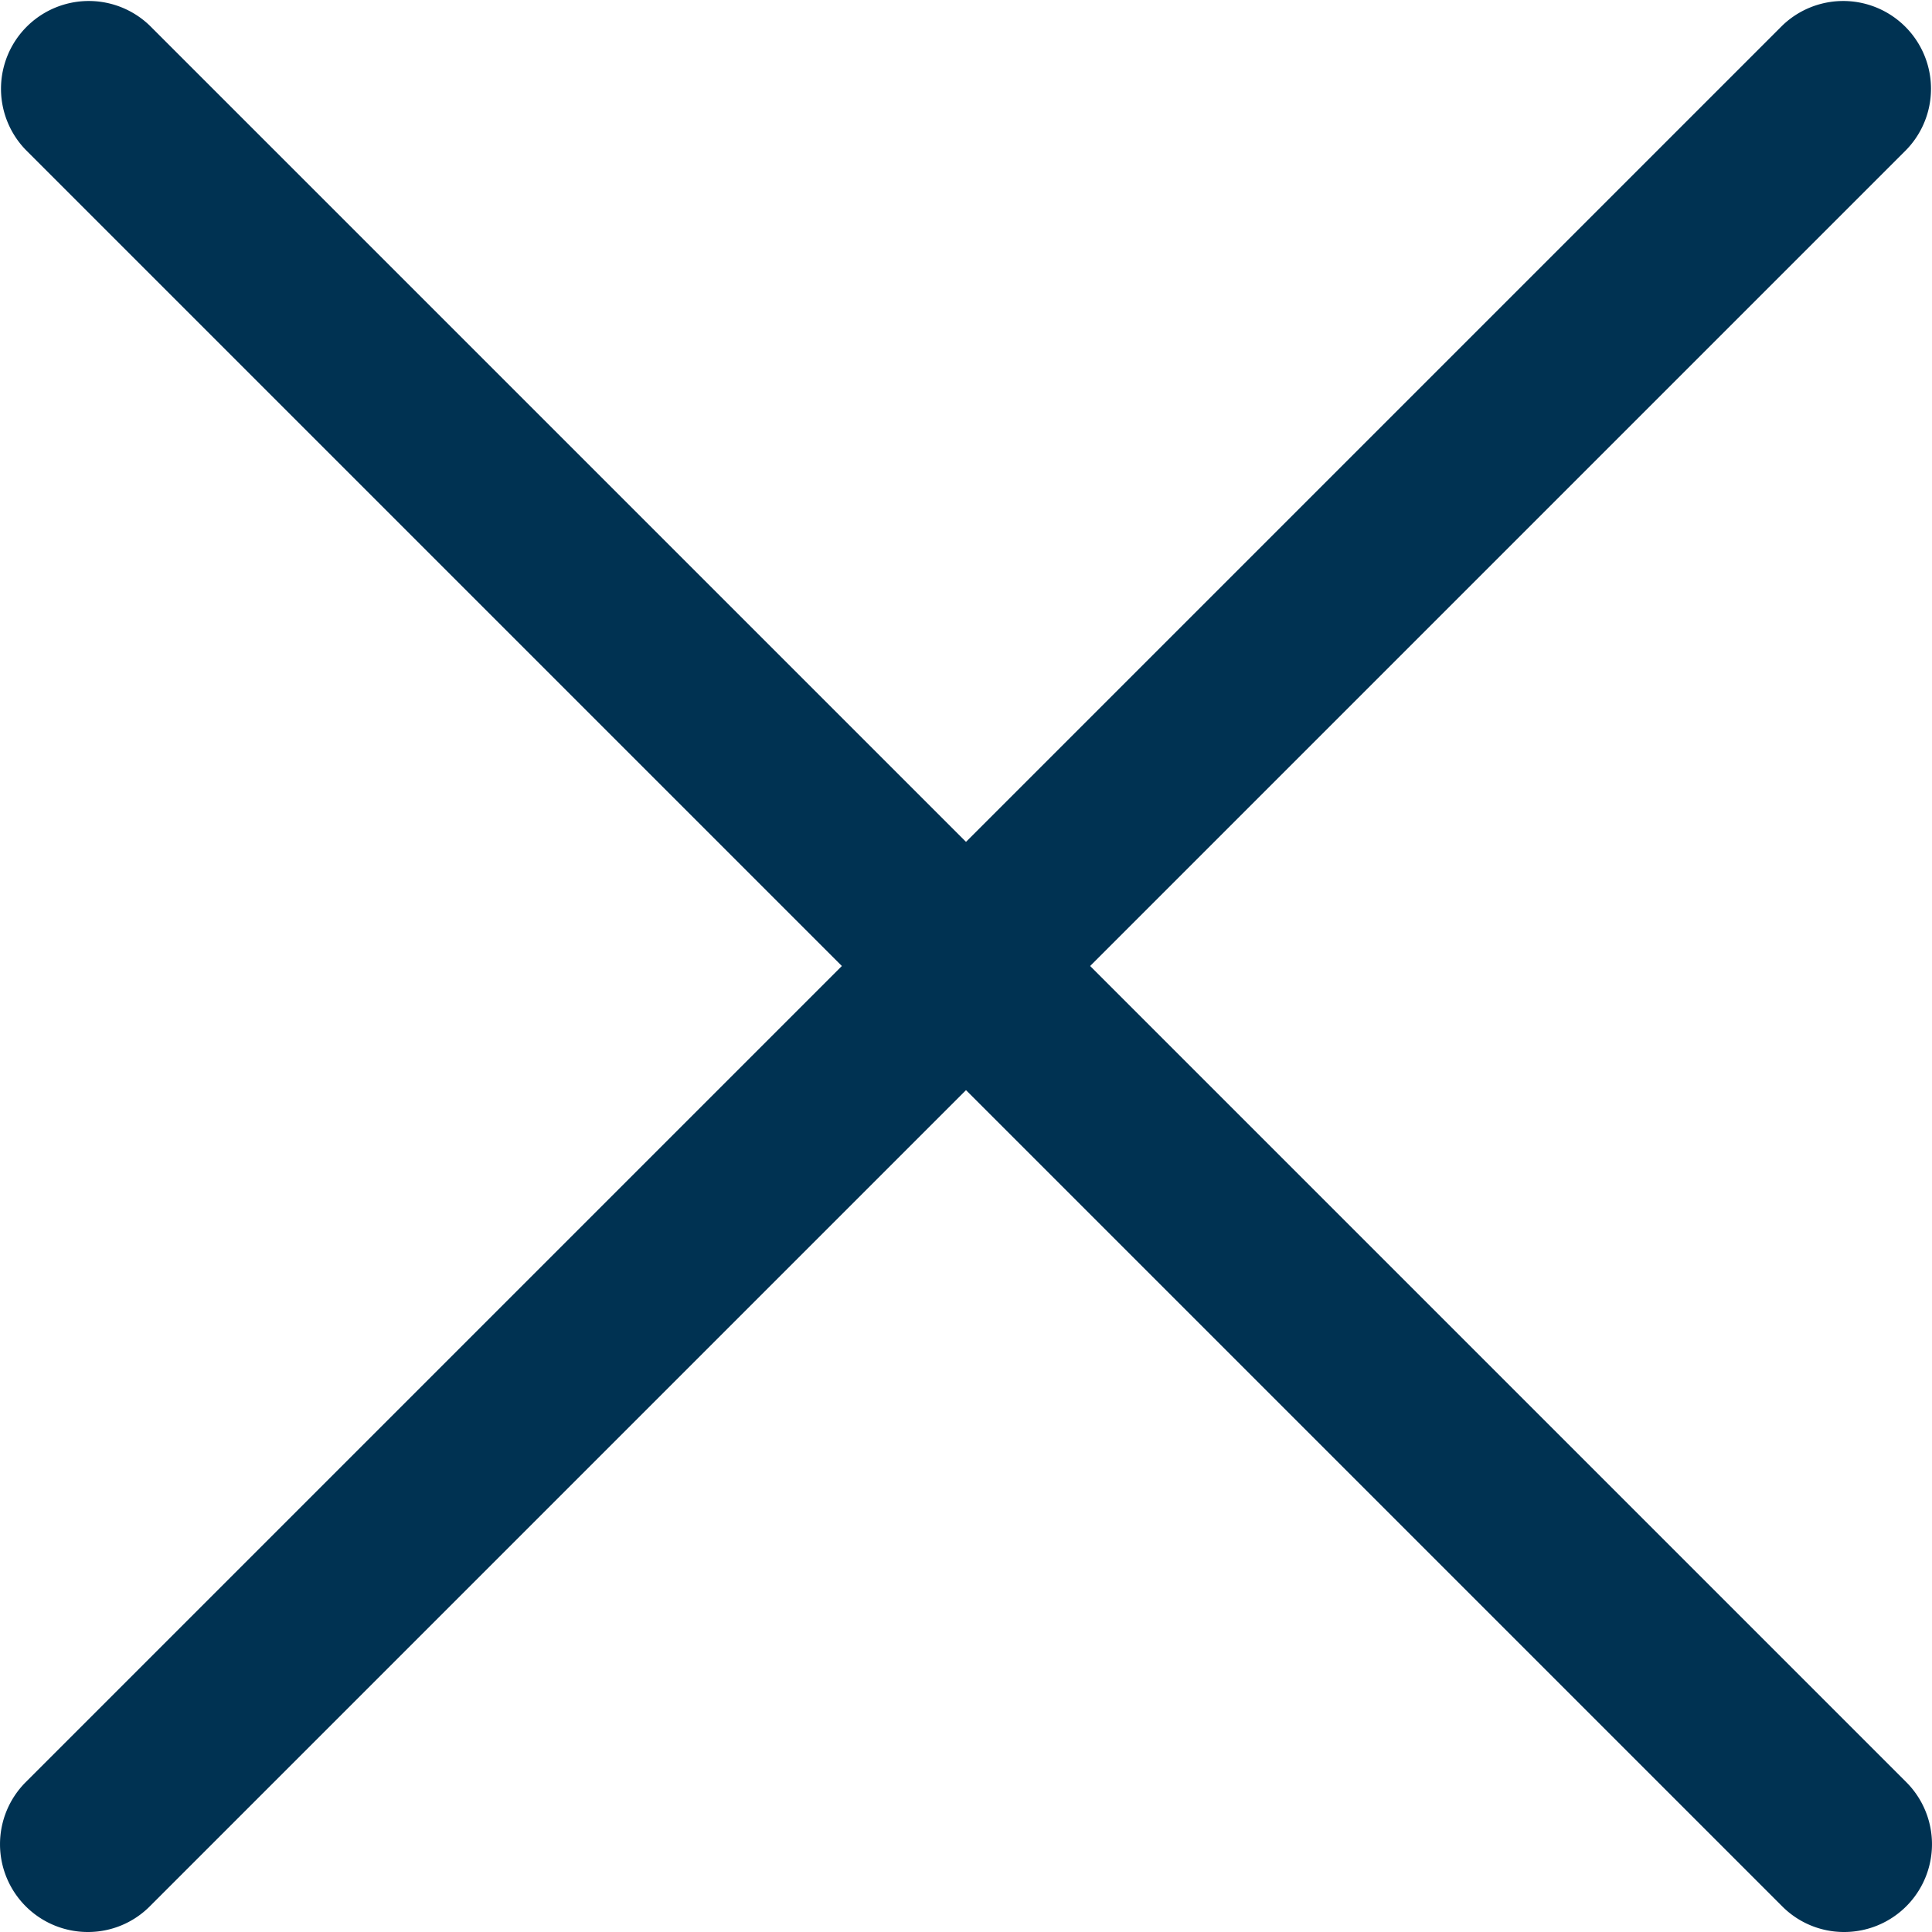 <svg xmlns="http://www.w3.org/2000/svg" width="16" height="16" viewBox="0 0 16 16">
  <g id="Icon-Close" transform="translate(0 0)">
    <path id="Pfad_225" data-name="Pfad 225" d="M.727,16a.727.727,0,0,1-.514-1.241L14.759.213a.727.727,0,0,1,1.028,1.028L1.241,15.787A.722.722,0,0,1,.727,16" fill="#003252"/>
    <path id="Pfad_226" data-name="Pfad 226" d="M15.273,16a.722.722,0,0,1-.514-.213L.213,1.241A.727.727,0,0,1,1.241.213L15.787,14.759A.727.727,0,0,1,15.273,16" fill="#003252"/>
  </g>
</svg>
